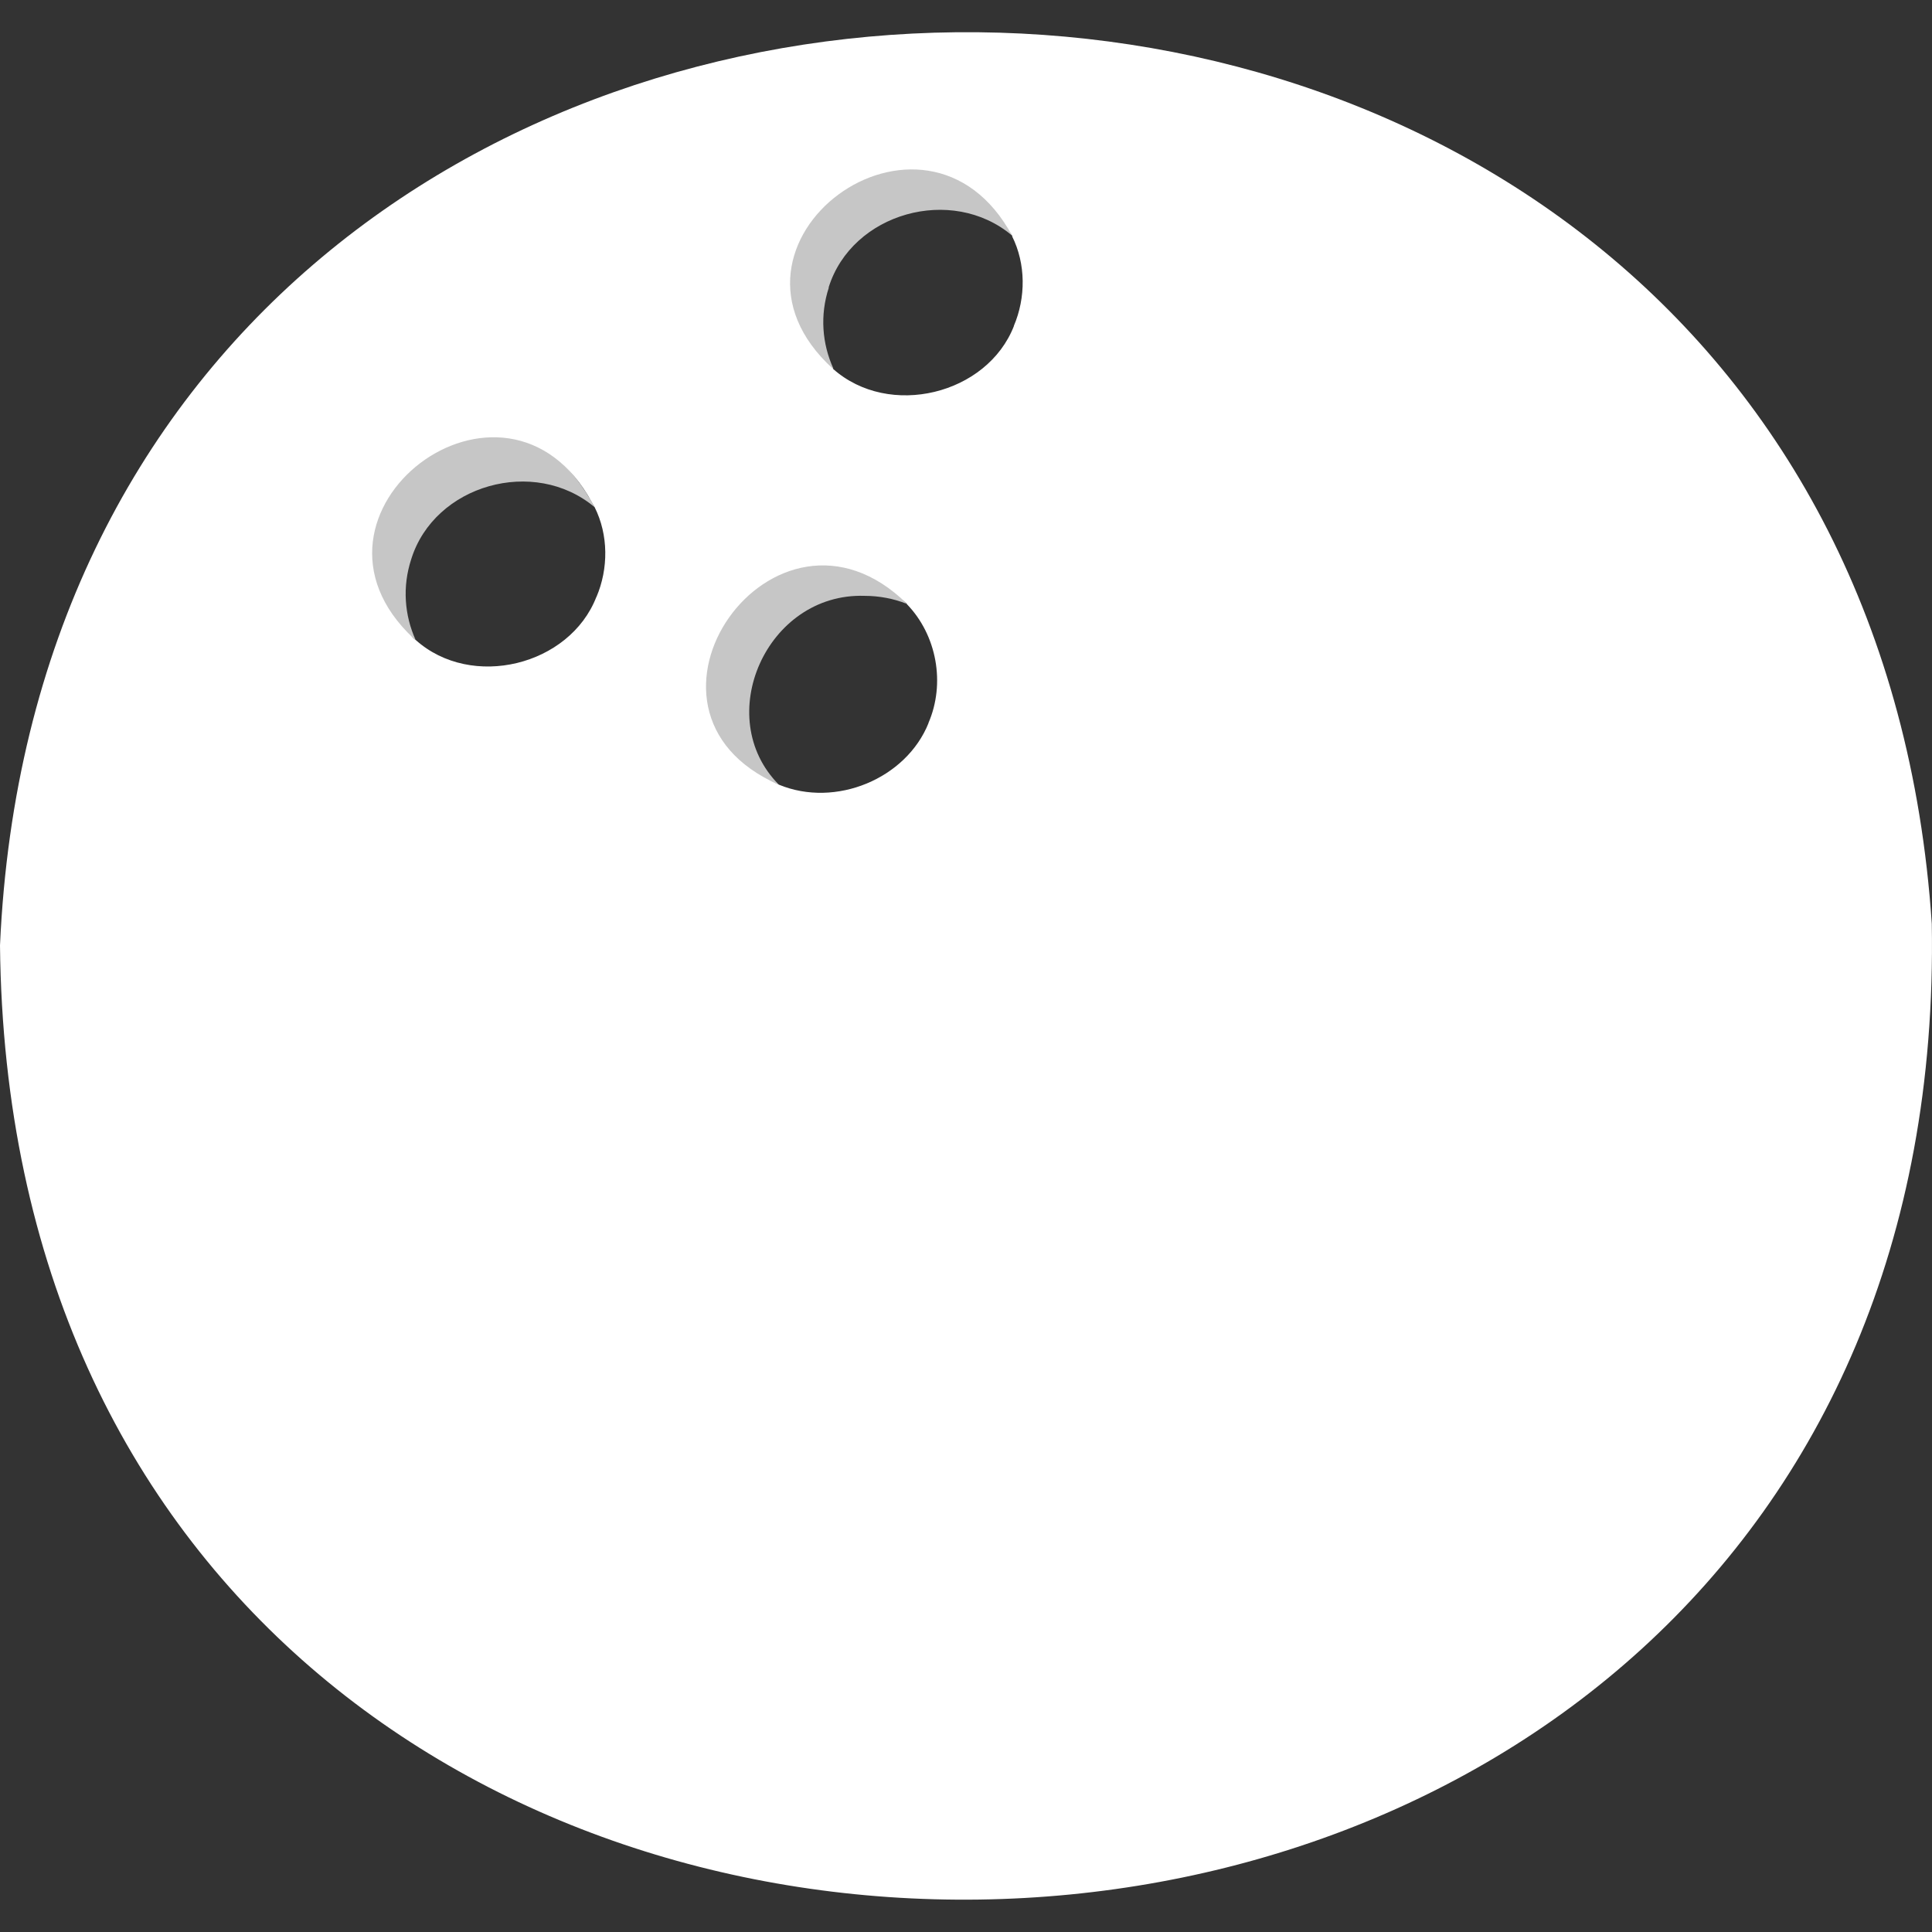 <svg width="90" height="90" viewBox="0 0 90 90" fill="none" xmlns="http://www.w3.org/2000/svg">
<rect x="0" y="0" width="90" height="90" fill="#333333" stroke="none"/>
<g clip-path="url(#clip0_4111_3824)">
<path d="M89.99 43.028C86.247 -12.894 2.509 -12.122 0 44.041C0.617 104.242 91.049 102.709 89.99 43.018V43.028ZM27.782 27.805C26.538 31.012 21.963 32.145 19.361 29.809C19.361 29.82 19.361 29.809 19.331 29.789C19.3 29.759 19.3 29.769 19.269 29.739C13.027 23.917 23.546 15.889 27.597 23.446L27.7 23.626C28.348 24.919 28.348 26.492 27.782 27.815V27.805ZM43.257 33.678C42.219 36.274 38.928 37.647 36.286 36.554C28.307 33.087 36.08 22.063 42.249 28.126C42.249 28.126 42.239 28.126 42.229 28.126C43.648 29.579 44.049 31.844 43.247 33.688L43.257 33.678ZM47.236 15.178C45.992 18.384 41.417 19.507 38.805 17.182C38.805 17.192 38.805 17.172 38.805 17.182C32.389 11.349 43.103 3.422 47.164 11.008C47.164 11.008 47.154 11.008 47.144 10.998C47.792 12.291 47.792 13.865 47.226 15.188L47.236 15.178Z" fill="white"/>
<path opacity="0.72" d="M40.275 27.757C40.964 27.757 41.632 27.888 42.239 28.128C36.718 21.514 27.124 32.778 36.286 36.557C33.15 33.41 35.71 27.607 40.275 27.757Z" fill="white"/>
<g opacity="0.72">
<path d="M38.599 13.396C39.679 9.918 44.337 8.606 47.144 10.971C47.051 10.8 47 10.62 46.969 10.43C46.866 9.938 46.877 9.437 46.558 9.117C44.522 7.052 40.974 7.363 38.898 8.766C36.821 10.169 35.761 12.965 36.749 15.32C36.934 15.771 36.8 16.854 37.273 17.184C37.489 17.335 37.818 17.655 38.209 17.605C38.383 17.585 38.784 17.445 38.815 17.154C38.301 16.012 38.188 14.689 38.61 13.396H38.599Z" fill="white"/>
</g>
<path opacity="0.72" d="M19.155 26.054C20.235 22.576 24.893 21.263 27.7 23.628C23.176 15.17 12.883 23.217 18.508 29.05C18.755 29.311 19.042 29.561 19.361 29.812C18.847 28.669 18.734 27.346 19.155 26.054Z" fill="white"/>
</g>
<defs>
<clipPath id="clip0_4111_3824">
<rect width="90" height="87" fill="white" transform="translate(0 1.5)"/>
</clipPath>
</defs>
</svg>
